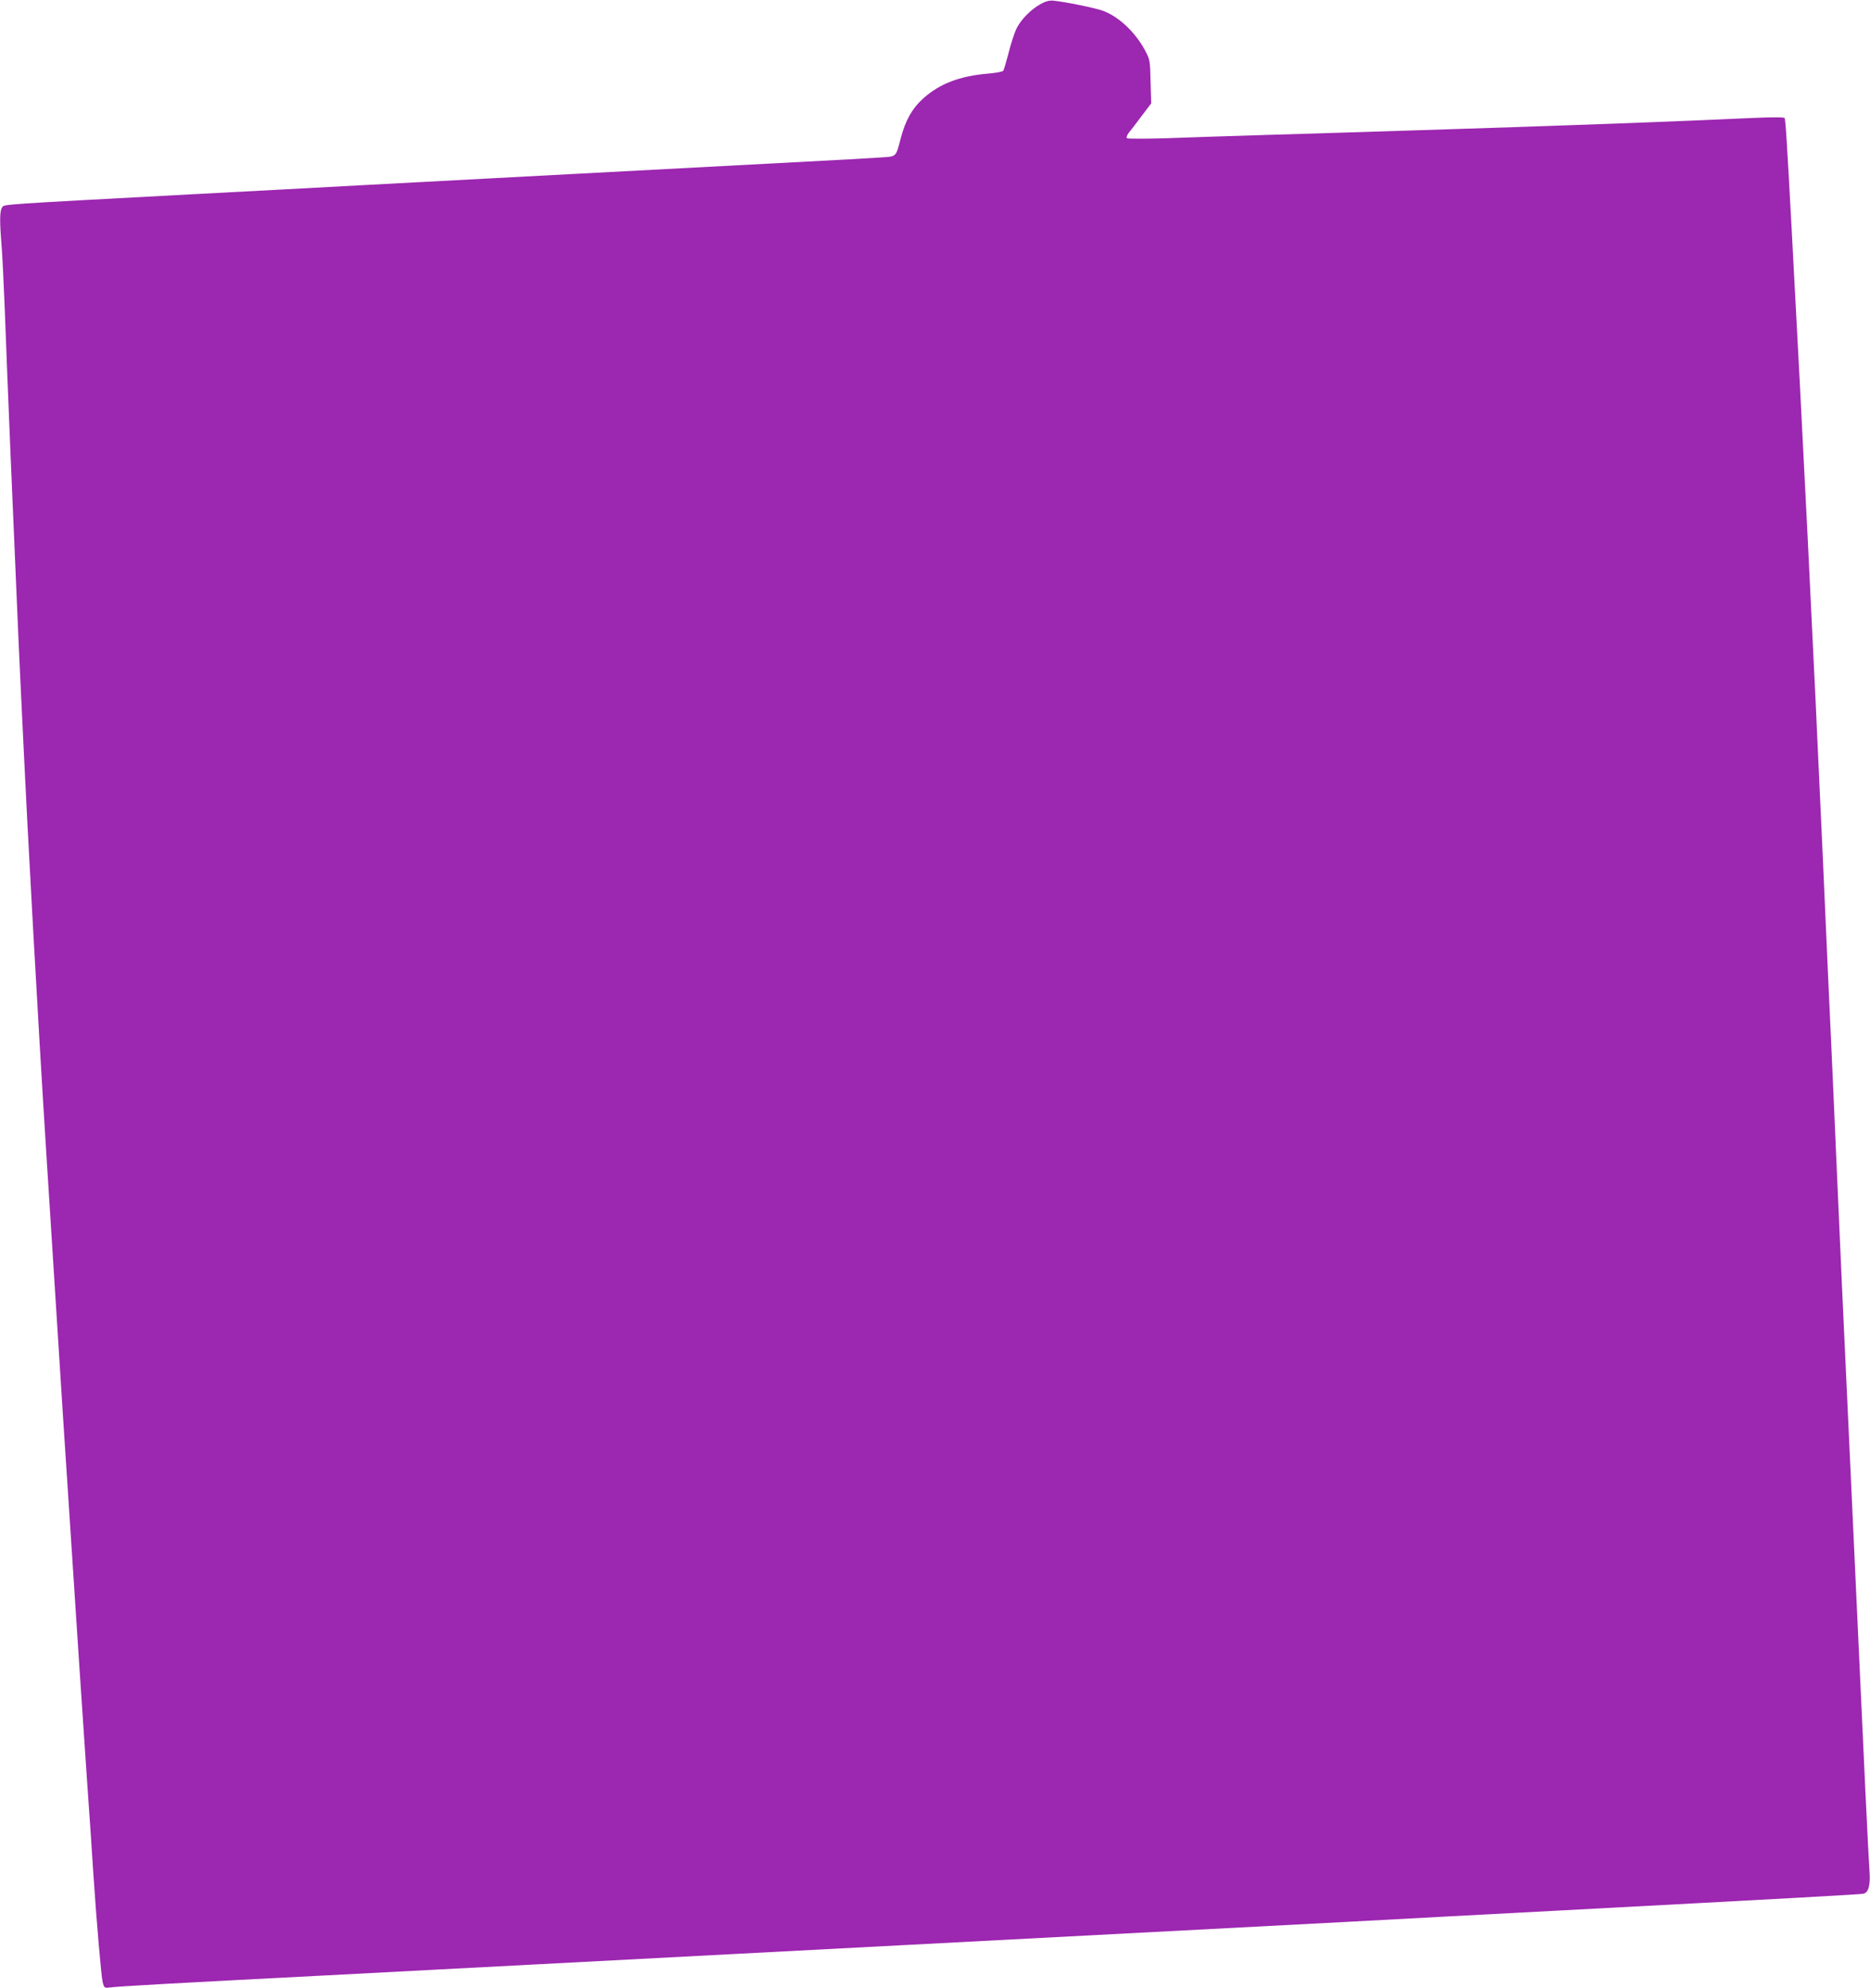<?xml version="1.0" standalone="no"?>
<!DOCTYPE svg PUBLIC "-//W3C//DTD SVG 20010904//EN"
 "http://www.w3.org/TR/2001/REC-SVG-20010904/DTD/svg10.dtd">
<svg version="1.0" xmlns="http://www.w3.org/2000/svg"
 width="1204pt" height="1280pt" viewBox="0 0 1204 1280"
 preserveAspectRatio="xMidYMid meet">
<g transform="translate(0,1280) scale(0.1,-0.1)"
fill="#9c27b0" stroke="none">
<path d="M6700 12774 c-63 -35 -127 -100 -156 -159 -13 -28 -36 -98 -50 -155
-15 -58 -30 -110 -35 -116 -5 -6 -49 -14 -97 -18 -182 -15 -313 -65 -419 -161
-70 -63 -112 -138 -142 -250 -35 -131 -26 -122 -133 -129 -51 -4 -302 -18
-558 -31 -531 -28 -913 -48 -1980 -105 -721 -38 -916 -49 -1310 -70 -96 -5
-350 -19 -565 -30 -1272 -68 -1227 -65 -1241 -85 -16 -22 -17 -85 -4 -243 5
-65 14 -243 20 -397 19 -511 51 -1278 90 -2165 15 -337 58 -1210 70 -1415 5
-99 17 -306 25 -460 20 -367 60 -1051 85 -1440 11 -170 31 -490 45 -710 58
-925 62 -976 125 -1940 11 -168 29 -443 40 -612 11 -170 34 -504 50 -743 17
-239 35 -505 40 -590 23 -344 52 -677 61 -713 10 -39 11 -39 52 -34 53 7 410
27 1382 77 424 22 1024 54 1335 70 311 16 912 48 1335 70 1149 60 3161 166
3910 205 363 20 953 51 1310 70 1606 85 1991 107 2011 111 34 6 47 53 41 141
-7 97 -38 743 -77 1603 -17 360 -37 799 -45 975 -50 1068 -68 1460 -90 1970
-14 314 -29 669 -35 790 -6 121 -31 670 -55 1220 -58 1294 -129 2720 -200
4030 -30 559 -39 696 -45 705 -4 6 -80 6 -216 0 -420 -20 -1202 -49 -1874 -70
-179 -6 -460 -15 -625 -20 -165 -5 -462 -14 -660 -20 -198 -6 -470 -15 -605
-20 -135 -4 -249 -4 -254 0 -5 5 0 19 10 33 11 13 48 61 82 107 l64 84 -4 141
c-3 137 -4 141 -37 203 -63 116 -167 214 -268 252 -52 19 -242 58 -323 66 -24
2 -50 -5 -80 -22z"/>
</g>
</svg>
